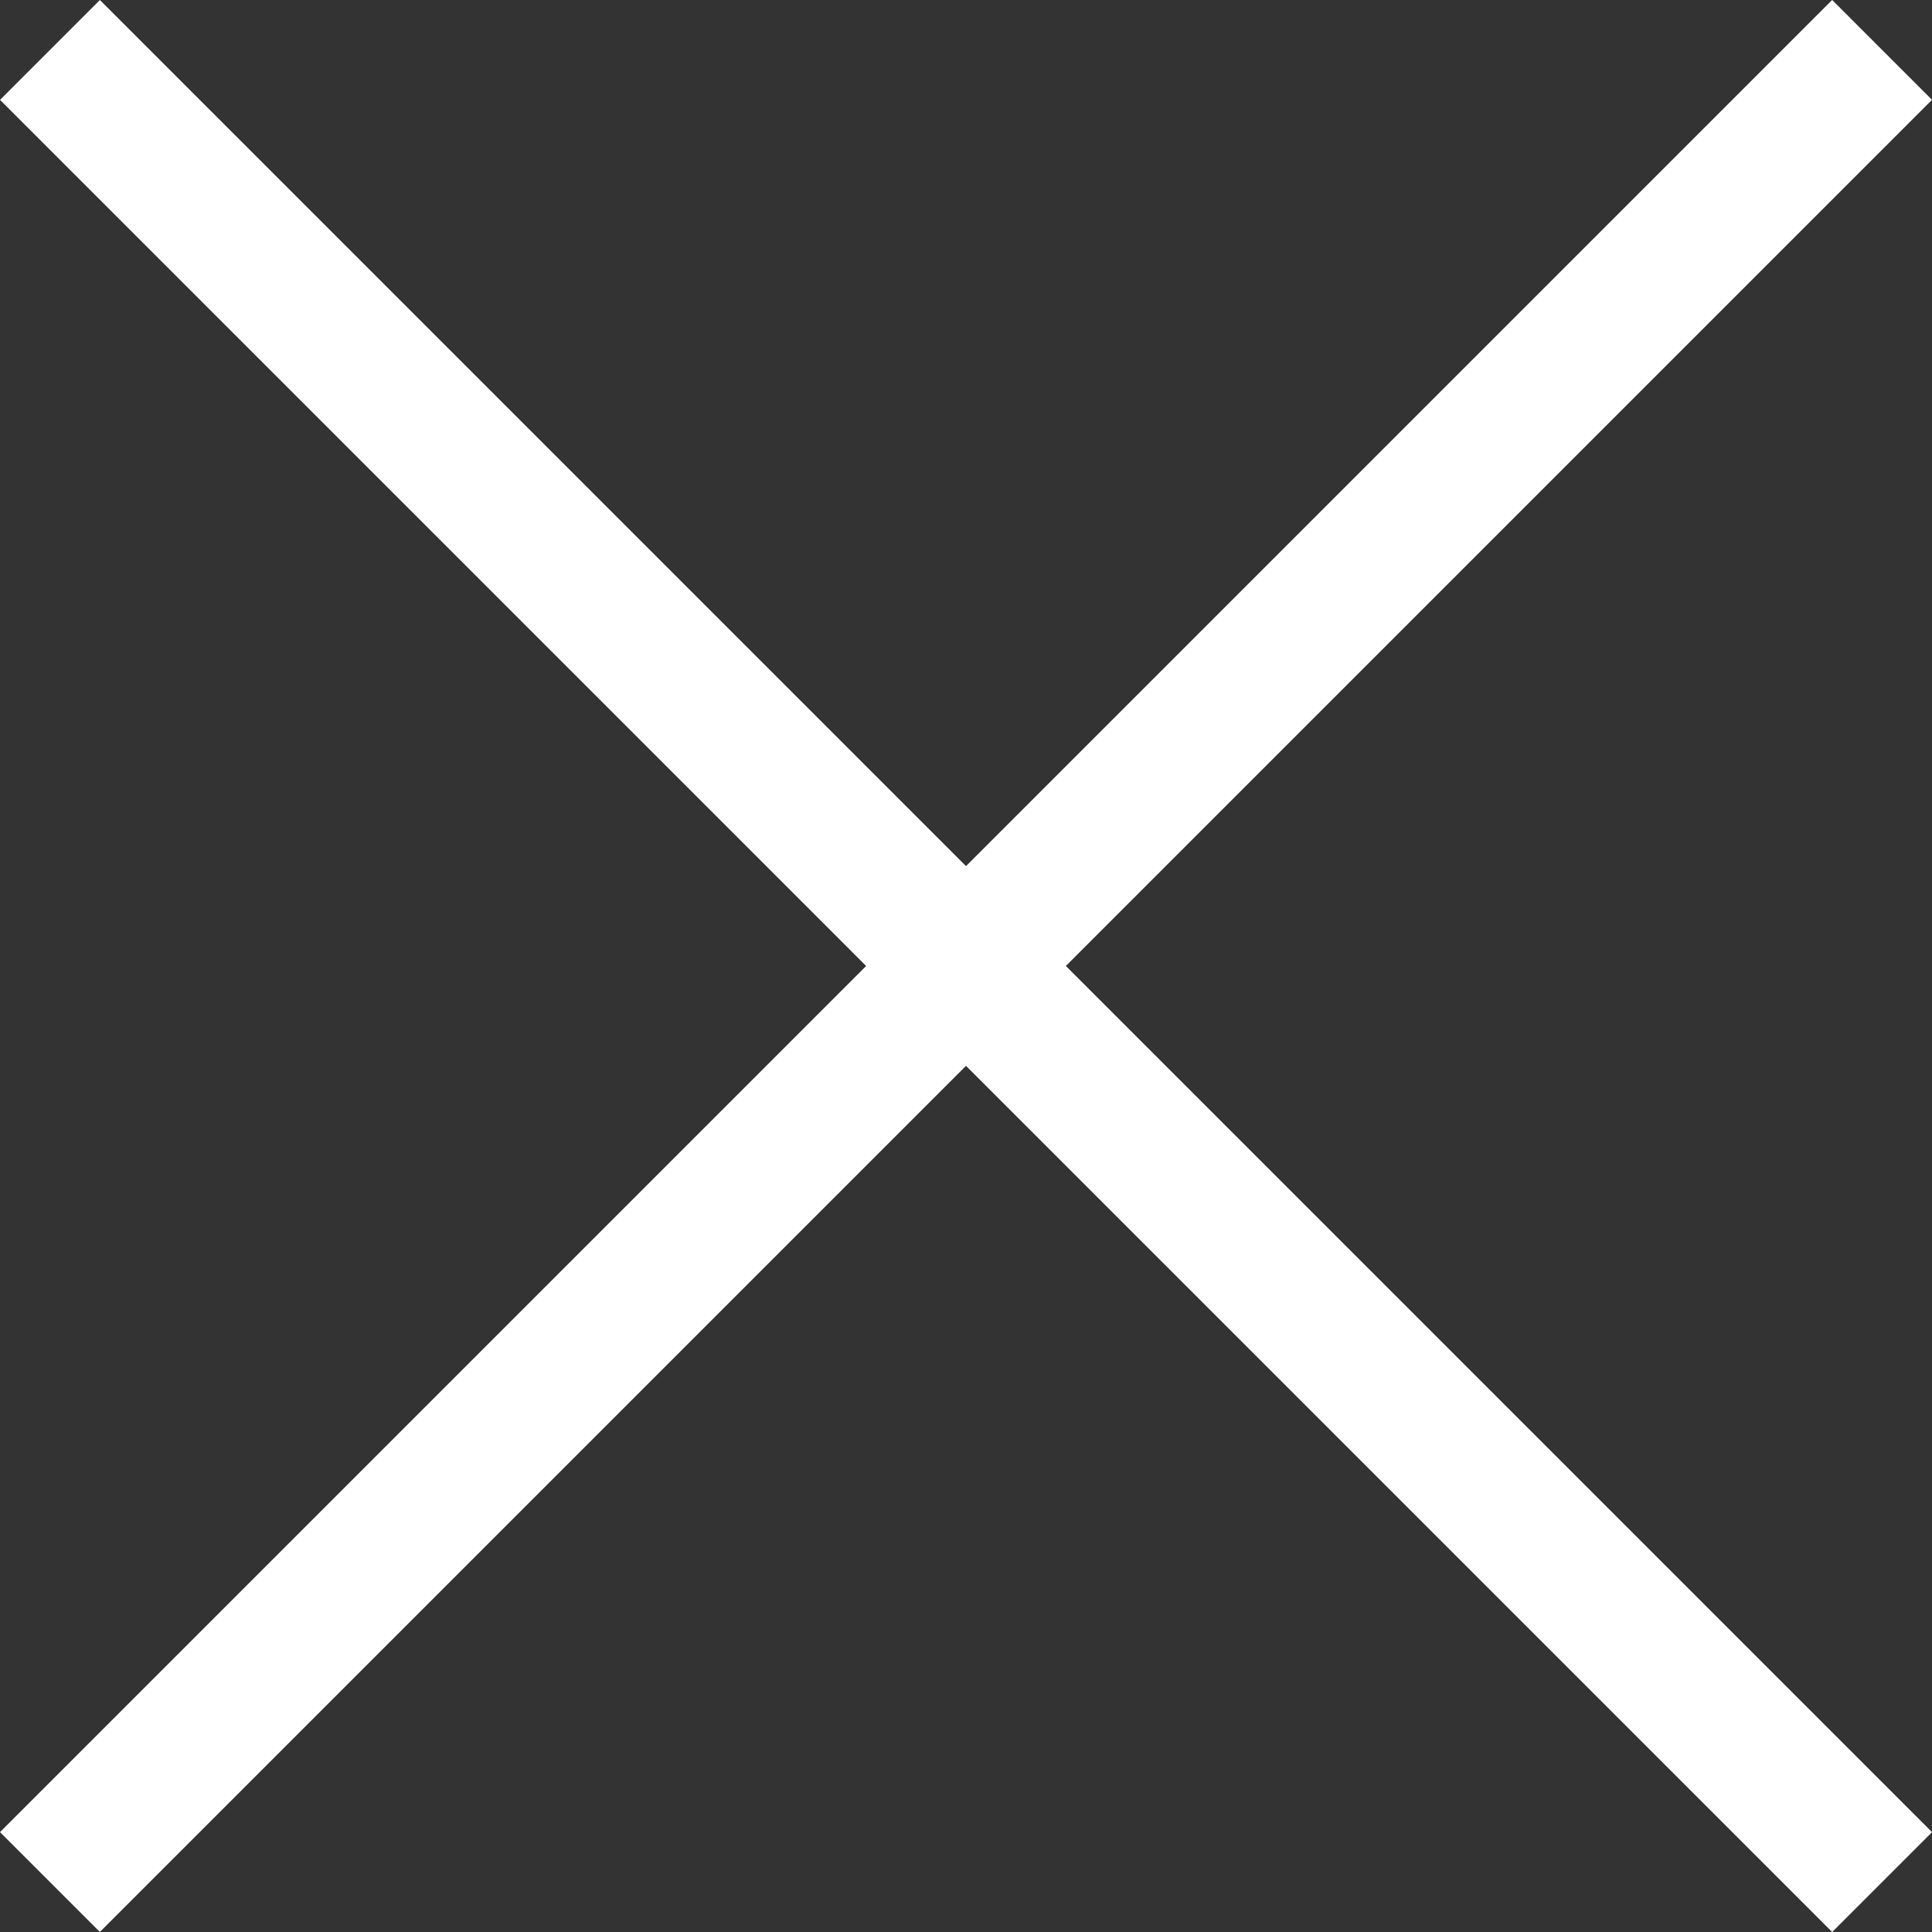 <?xml version="1.0" encoding="UTF-8"?>
<svg id="Calque_2" data-name="Calque 2" xmlns="http://www.w3.org/2000/svg" viewBox="0 0 199.34 199.34">
  <rect x="0" y="0" width="199.34" height="199.34" fill="#333333" stroke="none"/>
  <defs>
    <style>
      .cls-1 {
        fill: #fff;
      }
    </style>
  </defs>
  <g id="Calque_1-2" data-name="Calque 1">
    <rect class="cls-1" x="-34" y="92.38" width="267.34" height="14.57" transform="translate(-41.28 99.67) rotate(-45)"/>
    <rect class="cls-1" x="-34" y="92.38" width="267.34" height="14.57" transform="translate(99.67 -41.28) rotate(45)"/>
  </g>
</svg>